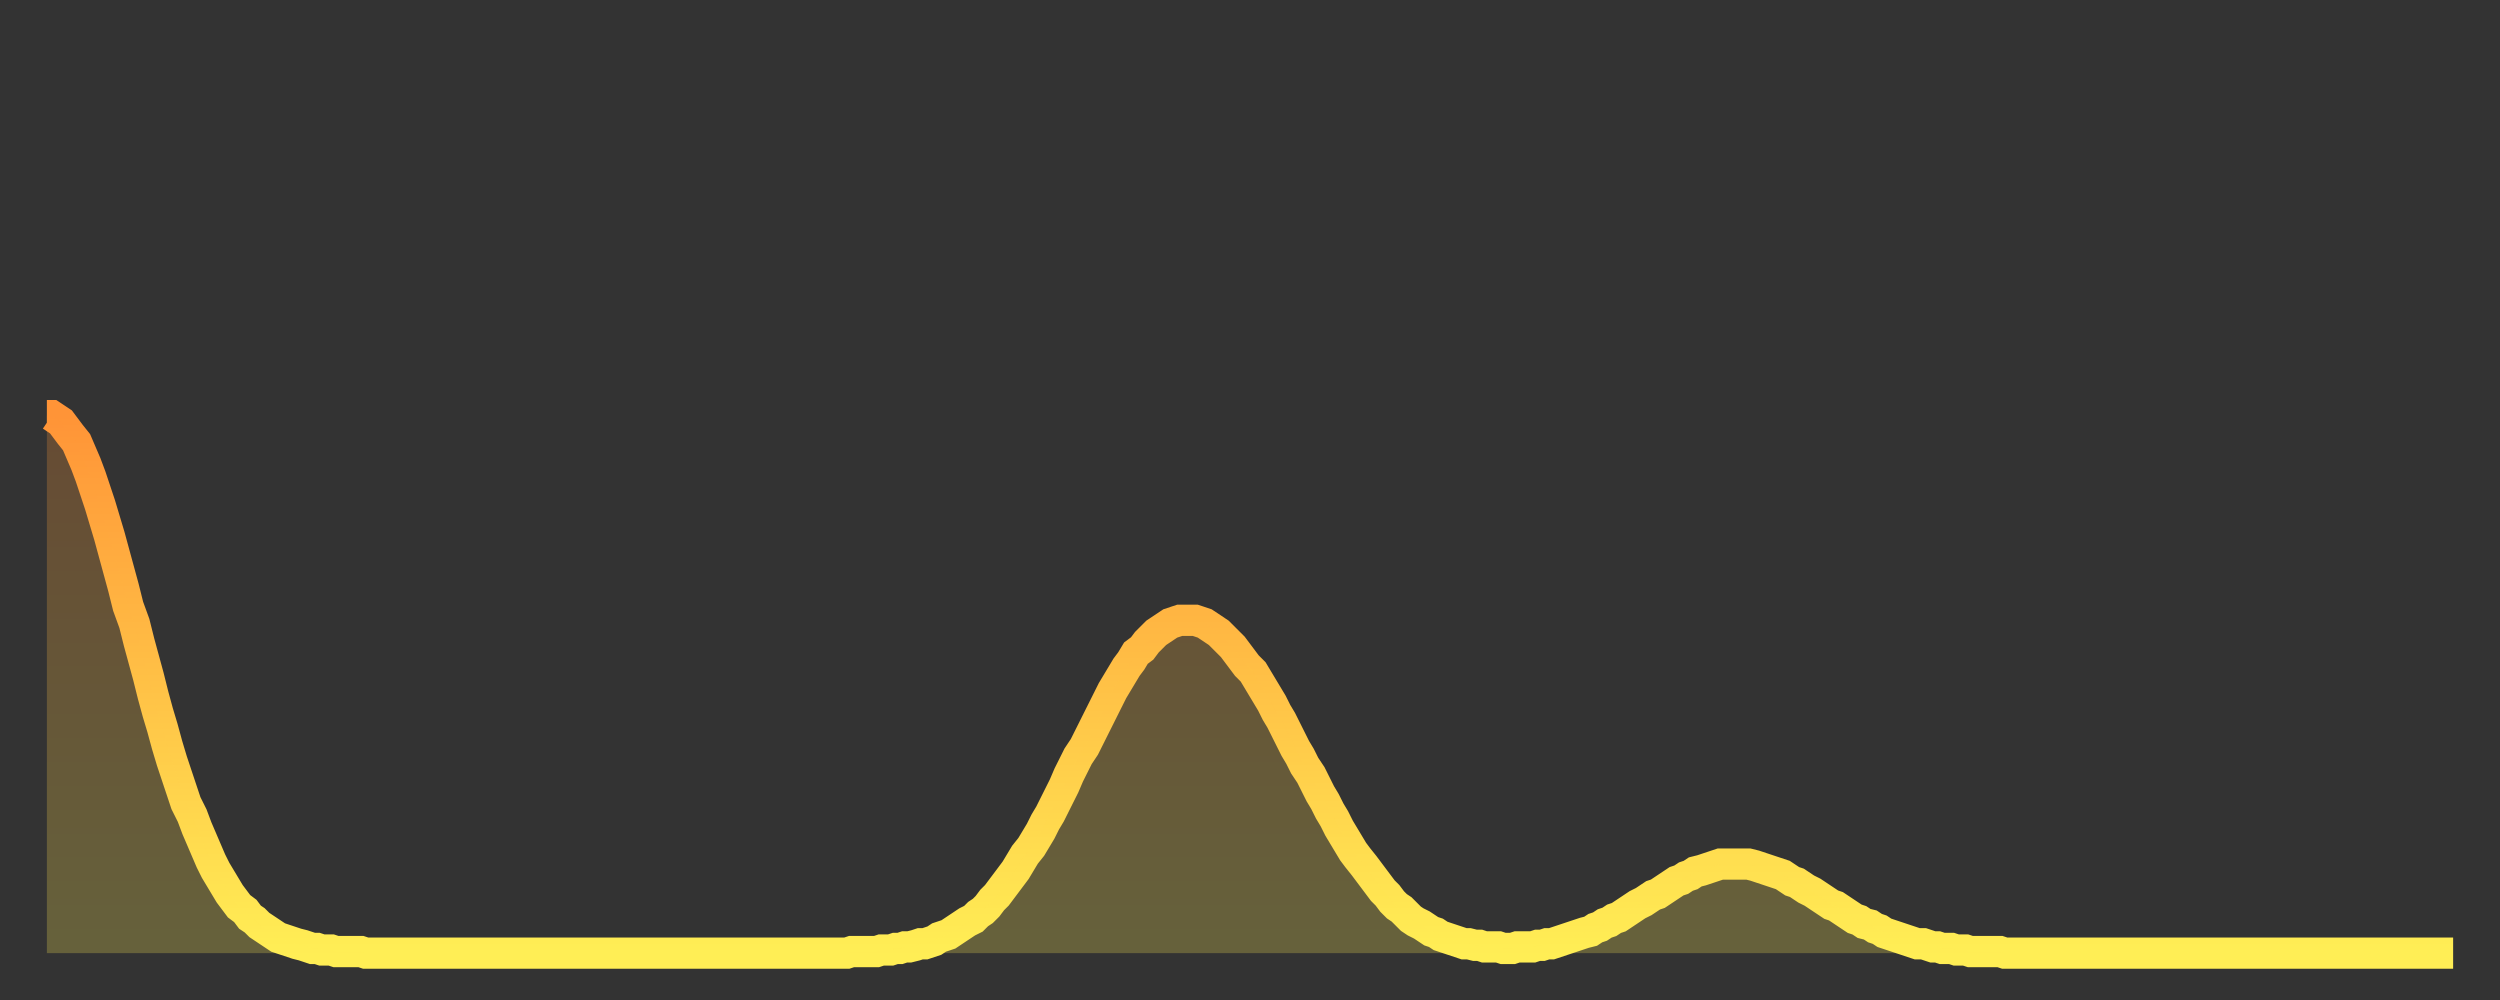 <?xml version="1.0" encoding="utf-8" ?>
<svg baseProfile="full" height="64" version="1.1" width="160" xmlns="http://www.w3.org/2000/svg" xmlns:ev="http://www.w3.org/2001/xml-events" xmlns:xlink="http://www.w3.org/1999/xlink"><rect width="100%" height="100%" fill="#333333" stroke="none"/><defs><linearGradient id="id280" x1="0" x2="0" y1="0" y2="1"><stop offset="0%" stop-color="#ff9437" /><stop offset="50%" stop-color="#ffc146" /><stop offset="100%" stop-color="#ffee55" /></linearGradient></defs><g transform="translate(3,3)"><g><path d="M 0.0 23.6 0.3 23.6 0.6 23.8 0.9 24.0 1.2 24.4 1.5 24.8 1.9 25.3 2.2 26.0 2.5 26.7 2.8 27.5 3.1 28.4 3.4 29.3 3.7 30.3 4.0 31.3 4.3 32.4 4.6 33.5 4.9 34.6 5.2 35.8 5.6 36.9 5.9 38.1 6.2 39.2 6.5 40.3 6.8 41.5 7.1 42.6 7.4 43.6 7.7 44.7 8.0 45.7 8.3 46.6 8.6 47.5 8.9 48.4 9.3 49.2 9.6 50.0 9.9 50.7 10.2 51.4 10.5 52.1 10.8 52.7 11.1 53.2 11.4 53.7 11.7 54.2 12.0 54.6 12.3 55.0 12.7 55.3 13.0 55.7 13.3 55.9 13.6 56.2 13.9 56.4 14.2 56.6 14.5 56.8 14.8 57.0 15.1 57.1 15.4 57.2 15.7 57.3 16.0 57.4 16.4 57.5 16.7 57.6 17.0 57.7 17.3 57.7 17.6 57.8 17.9 57.8 18.2 57.8 18.5 57.9 18.8 57.9 19.1 57.9 19.4 57.9 19.8 57.9 20.1 57.9 20.4 58.0 20.7 58.0 21.0 58.0 21.3 58.0 21.6 58.0 21.9 58.0 22.2 58.0 22.5 58.0 22.8 58.0 23.1 58.0 23.5 58.0 23.8 58.0 24.1 58.0 24.4 58.0 24.7 58.0 25.0 58.0 25.3 58.0 25.6 58.0 25.9 58.0 26.2 58.0 26.5 58.0 26.8 58.0 27.2 58.0 27.5 58.0 27.8 58.0 28.1 58.0 28.4 58.0 28.7 58.0 29.0 58.0 29.3 58.0 29.6 58.0 29.9 58.0 30.2 58.0 30.6 58.0 30.9 58.0 31.2 58.0 31.5 58.0 31.8 58.0 32.1 58.0 32.4 58.0 32.7 58.0 33.0 58.0 33.3 58.0 33.6 58.0 33.9 58.0 34.3 58.0 34.6 58.0 34.9 58.0 35.2 58.0 35.5 58.0 35.8 58.0 36.1 58.0 36.4 58.0 36.7 58.0 37.0 58.0 37.3 58.0 37.7 58.0 38.0 58.0 38.3 58.0 38.6 58.0 38.9 58.0 39.2 58.0 39.5 58.0 39.8 58.0 40.1 58.0 40.4 58.0 40.7 58.0 41.0 58.0 41.4 58.0 41.7 58.0 42.0 58.0 42.3 58.0 42.6 58.0 42.9 58.0 43.2 58.0 43.5 58.0 43.8 58.0 44.1 58.0 44.4 58.0 44.7 58.0 45.1 58.0 45.4 58.0 45.7 58.0 46.0 58.0 46.3 58.0 46.6 58.0 46.9 58.0 47.2 58.0 47.5 58.0 47.8 58.0 48.1 58.0 48.5 58.0 48.8 58.0 49.1 58.0 49.4 58.0 49.7 58.0 50.0 58.0 50.3 58.0 50.6 58.0 50.9 58.0 51.2 58.0 51.5 57.9 51.8 57.9 52.2 57.9 52.5 57.9 52.8 57.9 53.1 57.9 53.4 57.8 53.7 57.8 54.0 57.8 54.3 57.7 54.6 57.7 54.9 57.6 55.2 57.6 55.6 57.5 55.9 57.4 56.2 57.4 56.5 57.3 56.8 57.2 57.1 57.0 57.4 56.9 57.7 56.8 58.0 56.6 58.3 56.4 58.6 56.2 58.9 56.0 59.3 55.8 59.6 55.5 59.9 55.3 60.2 55.0 60.5 54.6 60.8 54.3 61.1 53.9 61.4 53.5 61.7 53.1 62.0 52.7 62.3 52.2 62.6 51.7 63.0 51.2 63.3 50.7 63.6 50.2 63.9 49.6 64.2 49.1 64.5 48.5 64.8 47.9 65.1 47.3 65.4 46.6 65.7 46.0 66.0 45.4 66.4 44.8 66.7 44.2 67.0 43.6 67.3 43.0 67.6 42.4 67.9 41.8 68.2 41.2 68.5 40.7 68.8 40.2 69.1 39.7 69.4 39.3 69.7 38.8 70.1 38.5 70.4 38.1 70.7 37.8 71.0 37.5 71.3 37.3 71.6 37.1 71.9 36.9 72.2 36.8 72.5 36.7 72.8 36.7 73.1 36.7 73.5 36.7 73.8 36.8 74.1 36.9 74.4 37.1 74.7 37.3 75.0 37.5 75.3 37.8 75.6 38.1 75.9 38.4 76.2 38.8 76.5 39.2 76.8 39.6 77.2 40.0 77.5 40.5 77.8 41.0 78.1 41.5 78.4 42.0 78.7 42.6 79.0 43.1 79.3 43.7 79.6 44.3 79.9 44.9 80.2 45.4 80.5 46.0 80.9 46.6 81.2 47.2 81.5 47.8 81.8 48.3 82.1 48.9 82.4 49.4 82.7 50.0 83.0 50.5 83.3 51.0 83.6 51.5 83.9 51.9 84.3 52.4 84.6 52.8 84.9 53.2 85.2 53.6 85.5 54.0 85.8 54.3 86.1 54.7 86.4 55.0 86.7 55.2 87.0 55.5 87.3 55.8 87.6 56.0 88.0 56.2 88.3 56.4 88.6 56.6 88.9 56.7 89.2 56.9 89.5 57.0 89.8 57.1 90.1 57.2 90.4 57.3 90.7 57.4 91.0 57.4 91.4 57.5 91.7 57.5 92.0 57.6 92.3 57.6 92.6 57.6 92.9 57.6 93.2 57.7 93.5 57.7 93.8 57.7 94.1 57.6 94.4 57.6 94.7 57.6 95.1 57.6 95.4 57.5 95.7 57.5 96.0 57.4 96.3 57.4 96.6 57.3 96.9 57.2 97.2 57.1 97.5 57.0 97.8 56.9 98.1 56.8 98.4 56.7 98.8 56.6 99.1 56.4 99.4 56.3 99.7 56.1 100.0 56.0 100.3 55.8 100.6 55.7 100.9 55.5 101.2 55.3 101.5 55.1 101.8 54.9 102.2 54.7 102.5 54.5 102.8 54.3 103.1 54.2 103.4 54.0 103.7 53.8 104.0 53.6 104.3 53.4 104.6 53.3 104.9 53.1 105.2 53.0 105.5 52.8 105.9 52.7 106.2 52.6 106.5 52.5 106.8 52.4 107.1 52.3 107.4 52.3 107.7 52.3 108.0 52.3 108.3 52.3 108.6 52.3 108.9 52.3 109.3 52.4 109.6 52.5 109.9 52.6 110.2 52.7 110.5 52.8 110.8 52.9 111.1 53.0 111.4 53.2 111.7 53.4 112.0 53.5 112.3 53.7 112.6 53.9 113.0 54.1 113.3 54.3 113.6 54.5 113.9 54.7 114.2 54.9 114.5 55.0 114.8 55.2 115.1 55.4 115.4 55.6 115.7 55.8 116.0 55.9 116.3 56.1 116.7 56.2 117.0 56.4 117.3 56.5 117.6 56.7 117.9 56.8 118.2 56.9 118.5 57.0 118.8 57.1 119.1 57.2 119.4 57.3 119.7 57.4 120.1 57.4 120.4 57.5 120.7 57.6 121.0 57.6 121.3 57.7 121.6 57.7 121.9 57.7 122.2 57.8 122.5 57.8 122.8 57.8 123.1 57.9 123.4 57.9 123.8 57.9 124.1 57.9 124.4 57.9 124.7 57.9 125.0 57.9 125.3 58.0 125.6 58.0 125.9 58.0 126.2 58.0 126.5 58.0 126.8 58.0 127.2 58.0 127.5 58.0 127.8 58.0 128.1 58.0 128.4 58.0 128.7 58.0 129.0 58.0 129.3 58.0 129.6 58.0 129.9 58.0 130.2 58.0 130.5 58.0 130.9 58.0 131.2 58.0 131.5 58.0 131.8 58.0 132.1 58.0 132.4 58.0 132.7 58.0 133.0 58.0 133.3 58.0 133.6 58.0 133.9 58.0 134.2 58.0 134.6 58.0 134.9 58.0 135.2 58.0 135.5 58.0 135.8 58.0 136.1 58.0 136.4 58.0 136.7 58.0 137.0 58.0 137.3 58.0 137.6 58.0 138.0 58.0 138.3 58.0 138.6 58.0 138.9 58.0 139.2 58.0 139.5 58.0 139.8 58.0 140.1 58.0 140.4 58.0 140.7 58.0 141.0 58.0 141.3 58.0 141.7 58.0 142.0 58.0 142.3 58.0 142.6 58.0 142.9 58.0 143.2 58.0 143.5 58.0 143.8 58.0 144.1 58.0 144.4 58.0 144.7 58.0 145.1 58.0 145.4 58.0 145.7 58.0 146.0 58.0 146.3 58.0 146.6 58.0 146.9 58.0 147.2 58.0 147.5 58.0 147.8 58.0 148.1 58.0 148.4 58.0 148.8 58.0 149.1 58.0 149.4 58.0 149.7 58.0 150.0 58.0 150.3 58.0 150.6 58.0 150.9 58.0 151.2 58.0 151.5 58.0 151.8 58.0 152.1 58.0 152.5 58.0 152.8 58.0 153.1 58.0 153.4 58.0 153.7 58.0 154.0 58.0" fill="none" id="graph-curve" opacity="1" stroke="url(#id280)" stroke-width="2" /><path d="M 0 58 L 0.0 23.6 0.3 23.6 0.6 23.8 0.9 24.0 1.2 24.4 1.5 24.8 1.9 25.3 2.2 26.0 2.5 26.7 2.8 27.5 3.1 28.4 3.4 29.3 3.7 30.3 4.0 31.3 4.3 32.4 4.6 33.5 4.9 34.6 5.2 35.8 5.6 36.9 5.9 38.1 6.2 39.2 6.5 40.3 6.8 41.5 7.1 42.6 7.4 43.6 7.7 44.7 8.0 45.7 8.3 46.6 8.6 47.5 8.9 48.4 9.3 49.2 9.6 50.0 9.9 50.7 10.2 51.4 10.5 52.1 10.8 52.7 11.1 53.2 11.4 53.7 11.7 54.2 12.0 54.6 12.3 55.0 12.7 55.3 13.0 55.7 13.3 55.9 13.6 56.2 13.9 56.4 14.2 56.6 14.5 56.8 14.8 57.0 15.1 57.1 15.4 57.2 15.7 57.3 16.0 57.4 16.4 57.5 16.7 57.6 17.0 57.7 17.3 57.7 17.6 57.8 17.9 57.8 18.2 57.8 18.5 57.9 18.8 57.9 19.1 57.9 19.4 57.9 19.8 57.9 20.1 57.9 20.4 58.0 20.7 58.0 21.0 58.0 21.3 58.0 21.6 58.0 21.9 58.0 22.2 58.0 22.5 58.0 22.8 58.0 23.1 58.0 23.5 58.0 23.8 58.0 24.1 58.0 24.4 58.0 24.7 58.0 25.0 58.0 25.3 58.0 25.6 58.0 25.9 58.0 26.2 58.0 26.5 58.0 26.8 58.0 27.2 58.0 27.5 58.0 27.8 58.0 28.1 58.0 28.4 58.0 28.7 58.0 29.0 58.0 29.3 58.0 29.6 58.0 29.9 58.0 30.2 58.0 30.6 58.0 30.9 58.0 31.2 58.0 31.5 58.0 31.8 58.0 32.1 58.0 32.4 58.0 32.7 58.0 33.0 58.0 33.3 58.0 33.6 58.0 33.9 58.0 34.3 58.0 34.6 58.0 34.9 58.0 35.2 58.0 35.5 58.0 35.8 58.0 36.1 58.0 36.4 58.0 36.7 58.0 37.0 58.0 37.3 58.0 37.7 58.0 38.0 58.0 38.3 58.0 38.6 58.0 38.9 58.0 39.2 58.0 39.5 58.0 39.8 58.0 40.1 58.0 40.4 58.0 40.7 58.0 41.0 58.0 41.4 58.0 41.7 58.0 42.0 58.0 42.3 58.0 42.6 58.0 42.9 58.0 43.2 58.0 43.5 58.0 43.8 58.0 44.1 58.0 44.4 58.0 44.7 58.0 45.1 58.0 45.4 58.0 45.7 58.0 46.0 58.0 46.3 58.0 46.6 58.0 46.9 58.0 47.2 58.0 47.5 58.0 47.8 58.0 48.1 58.0 48.5 58.0 48.8 58.0 49.1 58.0 49.4 58.0 49.7 58.0 50.0 58.0 50.3 58.0 50.6 58.0 50.9 58.0 51.2 58.0 51.5 57.9 51.8 57.9 52.2 57.9 52.5 57.9 52.8 57.9 53.1 57.9 53.4 57.8 53.7 57.8 54.0 57.8 54.3 57.7 54.6 57.7 54.9 57.6 55.2 57.6 55.6 57.5 55.9 57.4 56.2 57.4 56.5 57.3 56.8 57.2 57.1 57.0 57.4 56.9 57.7 56.8 58.0 56.6 58.3 56.4 58.6 56.2 58.9 56.0 59.3 55.8 59.6 55.5 59.9 55.3 60.2 55.0 60.5 54.6 60.8 54.3 61.1 53.9 61.4 53.5 61.7 53.1 62.0 52.7 62.3 52.2 62.6 51.7 63.0 51.2 63.3 50.7 63.6 50.2 63.9 49.6 64.2 49.1 64.5 48.5 64.8 47.9 65.1 47.3 65.4 46.6 65.7 46.0 66.0 45.4 66.4 44.8 66.7 44.2 67.0 43.6 67.3 43.0 67.6 42.4 67.9 41.8 68.2 41.2 68.5 40.7 68.8 40.2 69.1 39.7 69.4 39.3 69.7 38.8 70.1 38.5 70.4 38.1 70.7 37.8 71.0 37.5 71.3 37.3 71.6 37.1 71.9 36.9 72.2 36.8 72.5 36.7 72.8 36.7 73.1 36.7 73.5 36.7 73.8 36.8 74.1 36.9 74.4 37.1 74.7 37.3 75.0 37.5 75.3 37.8 75.6 38.1 75.9 38.4 76.2 38.8 76.5 39.2 76.8 39.6 77.2 40.0 77.5 40.5 77.8 41.0 78.1 41.5 78.4 42.0 78.7 42.6 79.0 43.1 79.3 43.7 79.6 44.3 79.9 44.9 80.2 45.4 80.5 46.0 80.9 46.6 81.2 47.2 81.5 47.8 81.8 48.3 82.1 48.9 82.4 49.4 82.7 50.0 83.0 50.5 83.3 51.0 83.6 51.5 83.9 51.9 84.3 52.4 84.6 52.8 84.9 53.2 85.2 53.6 85.5 54.0 85.8 54.3 86.1 54.7 86.4 55.0 86.7 55.2 87.0 55.5 87.3 55.8 87.6 56.0 88.0 56.2 88.3 56.4 88.6 56.6 88.9 56.7 89.2 56.9 89.5 57.0 89.8 57.1 90.1 57.2 90.4 57.3 90.7 57.4 91.0 57.4 91.4 57.5 91.7 57.5 92.0 57.6 92.3 57.6 92.6 57.6 92.9 57.6 93.2 57.7 93.5 57.7 93.8 57.7 94.1 57.6 94.4 57.6 94.7 57.6 95.1 57.6 95.4 57.5 95.7 57.5 96.0 57.4 96.3 57.4 96.6 57.3 96.9 57.2 97.2 57.1 97.5 57.0 97.8 56.9 98.1 56.8 98.4 56.7 98.8 56.6 99.1 56.4 99.4 56.3 99.7 56.1 100.0 56.0 100.3 55.8 100.6 55.7 100.9 55.5 101.2 55.3 101.5 55.1 101.8 54.9 102.2 54.7 102.5 54.5 102.8 54.3 103.1 54.2 103.4 54.0 103.7 53.8 104.0 53.6 104.3 53.4 104.6 53.3 104.9 53.1 105.2 53.0 105.5 52.8 105.9 52.7 106.2 52.6 106.5 52.5 106.8 52.4 107.1 52.3 107.4 52.3 107.7 52.3 108.0 52.3 108.3 52.3 108.6 52.3 108.9 52.3 109.3 52.4 109.6 52.5 109.9 52.6 110.2 52.7 110.5 52.8 110.8 52.9 111.1 53.0 111.4 53.2 111.7 53.4 112.0 53.5 112.3 53.7 112.6 53.9 113.0 54.1 113.3 54.3 113.6 54.5 113.9 54.7 114.2 54.9 114.5 55.0 114.8 55.2 115.1 55.4 115.4 55.6 115.7 55.8 116.0 55.9 116.3 56.1 116.7 56.2 117.0 56.4 117.3 56.5 117.6 56.7 117.9 56.8 118.2 56.9 118.5 57.0 118.8 57.1 119.1 57.2 119.4 57.3 119.7 57.4 120.1 57.4 120.4 57.5 120.7 57.6 121.0 57.6 121.3 57.7 121.6 57.7 121.9 57.7 122.2 57.8 122.5 57.8 122.8 57.8 123.1 57.9 123.4 57.9 123.8 57.9 124.1 57.9 124.4 57.9 124.7 57.9 125.0 57.9 125.3 58.0 125.6 58.0 125.9 58.0 126.2 58.0 126.5 58.0 126.8 58.0 127.2 58.0 127.5 58.0 127.8 58.0 128.1 58.0 128.4 58.0 128.7 58.0 129.0 58.0 129.3 58.0 129.6 58.0 129.9 58.0 130.2 58.0 130.5 58.0 130.9 58.0 131.2 58.0 131.5 58.0 131.8 58.0 132.1 58.0 132.4 58.0 132.7 58.0 133.0 58.0 133.3 58.0 133.6 58.0 133.9 58.0 134.2 58.0 134.6 58.0 134.9 58.0 135.2 58.0 135.5 58.0 135.8 58.0 136.1 58.0 136.4 58.0 136.7 58.0 137.0 58.0 137.3 58.0 137.6 58.0 138.0 58.0 138.3 58.0 138.6 58.0 138.9 58.0 139.2 58.0 139.5 58.0 139.8 58.0 140.1 58.0 140.4 58.0 140.7 58.0 141.0 58.0 141.3 58.0 141.7 58.0 142.0 58.0 142.3 58.0 142.6 58.0 142.9 58.0 143.2 58.0 143.5 58.0 143.8 58.0 144.1 58.0 144.4 58.0 144.7 58.0 145.1 58.0 145.4 58.0 145.7 58.0 146.0 58.0 146.3 58.0 146.6 58.0 146.9 58.0 147.2 58.0 147.5 58.0 147.8 58.0 148.1 58.0 148.4 58.0 148.8 58.0 149.1 58.0 149.4 58.0 149.7 58.0 150.0 58.0 150.3 58.0 150.6 58.0 150.9 58.0 151.2 58.0 151.5 58.0 151.8 58.0 152.1 58.0 152.5 58.0 152.8 58.0 153.1 58.0 153.4 58.0 153.7 58.0 154.0 58.0 154 58" fill="url(#id280)" fill-opacity=".25" id="graph-shadow" /></g></g></svg>